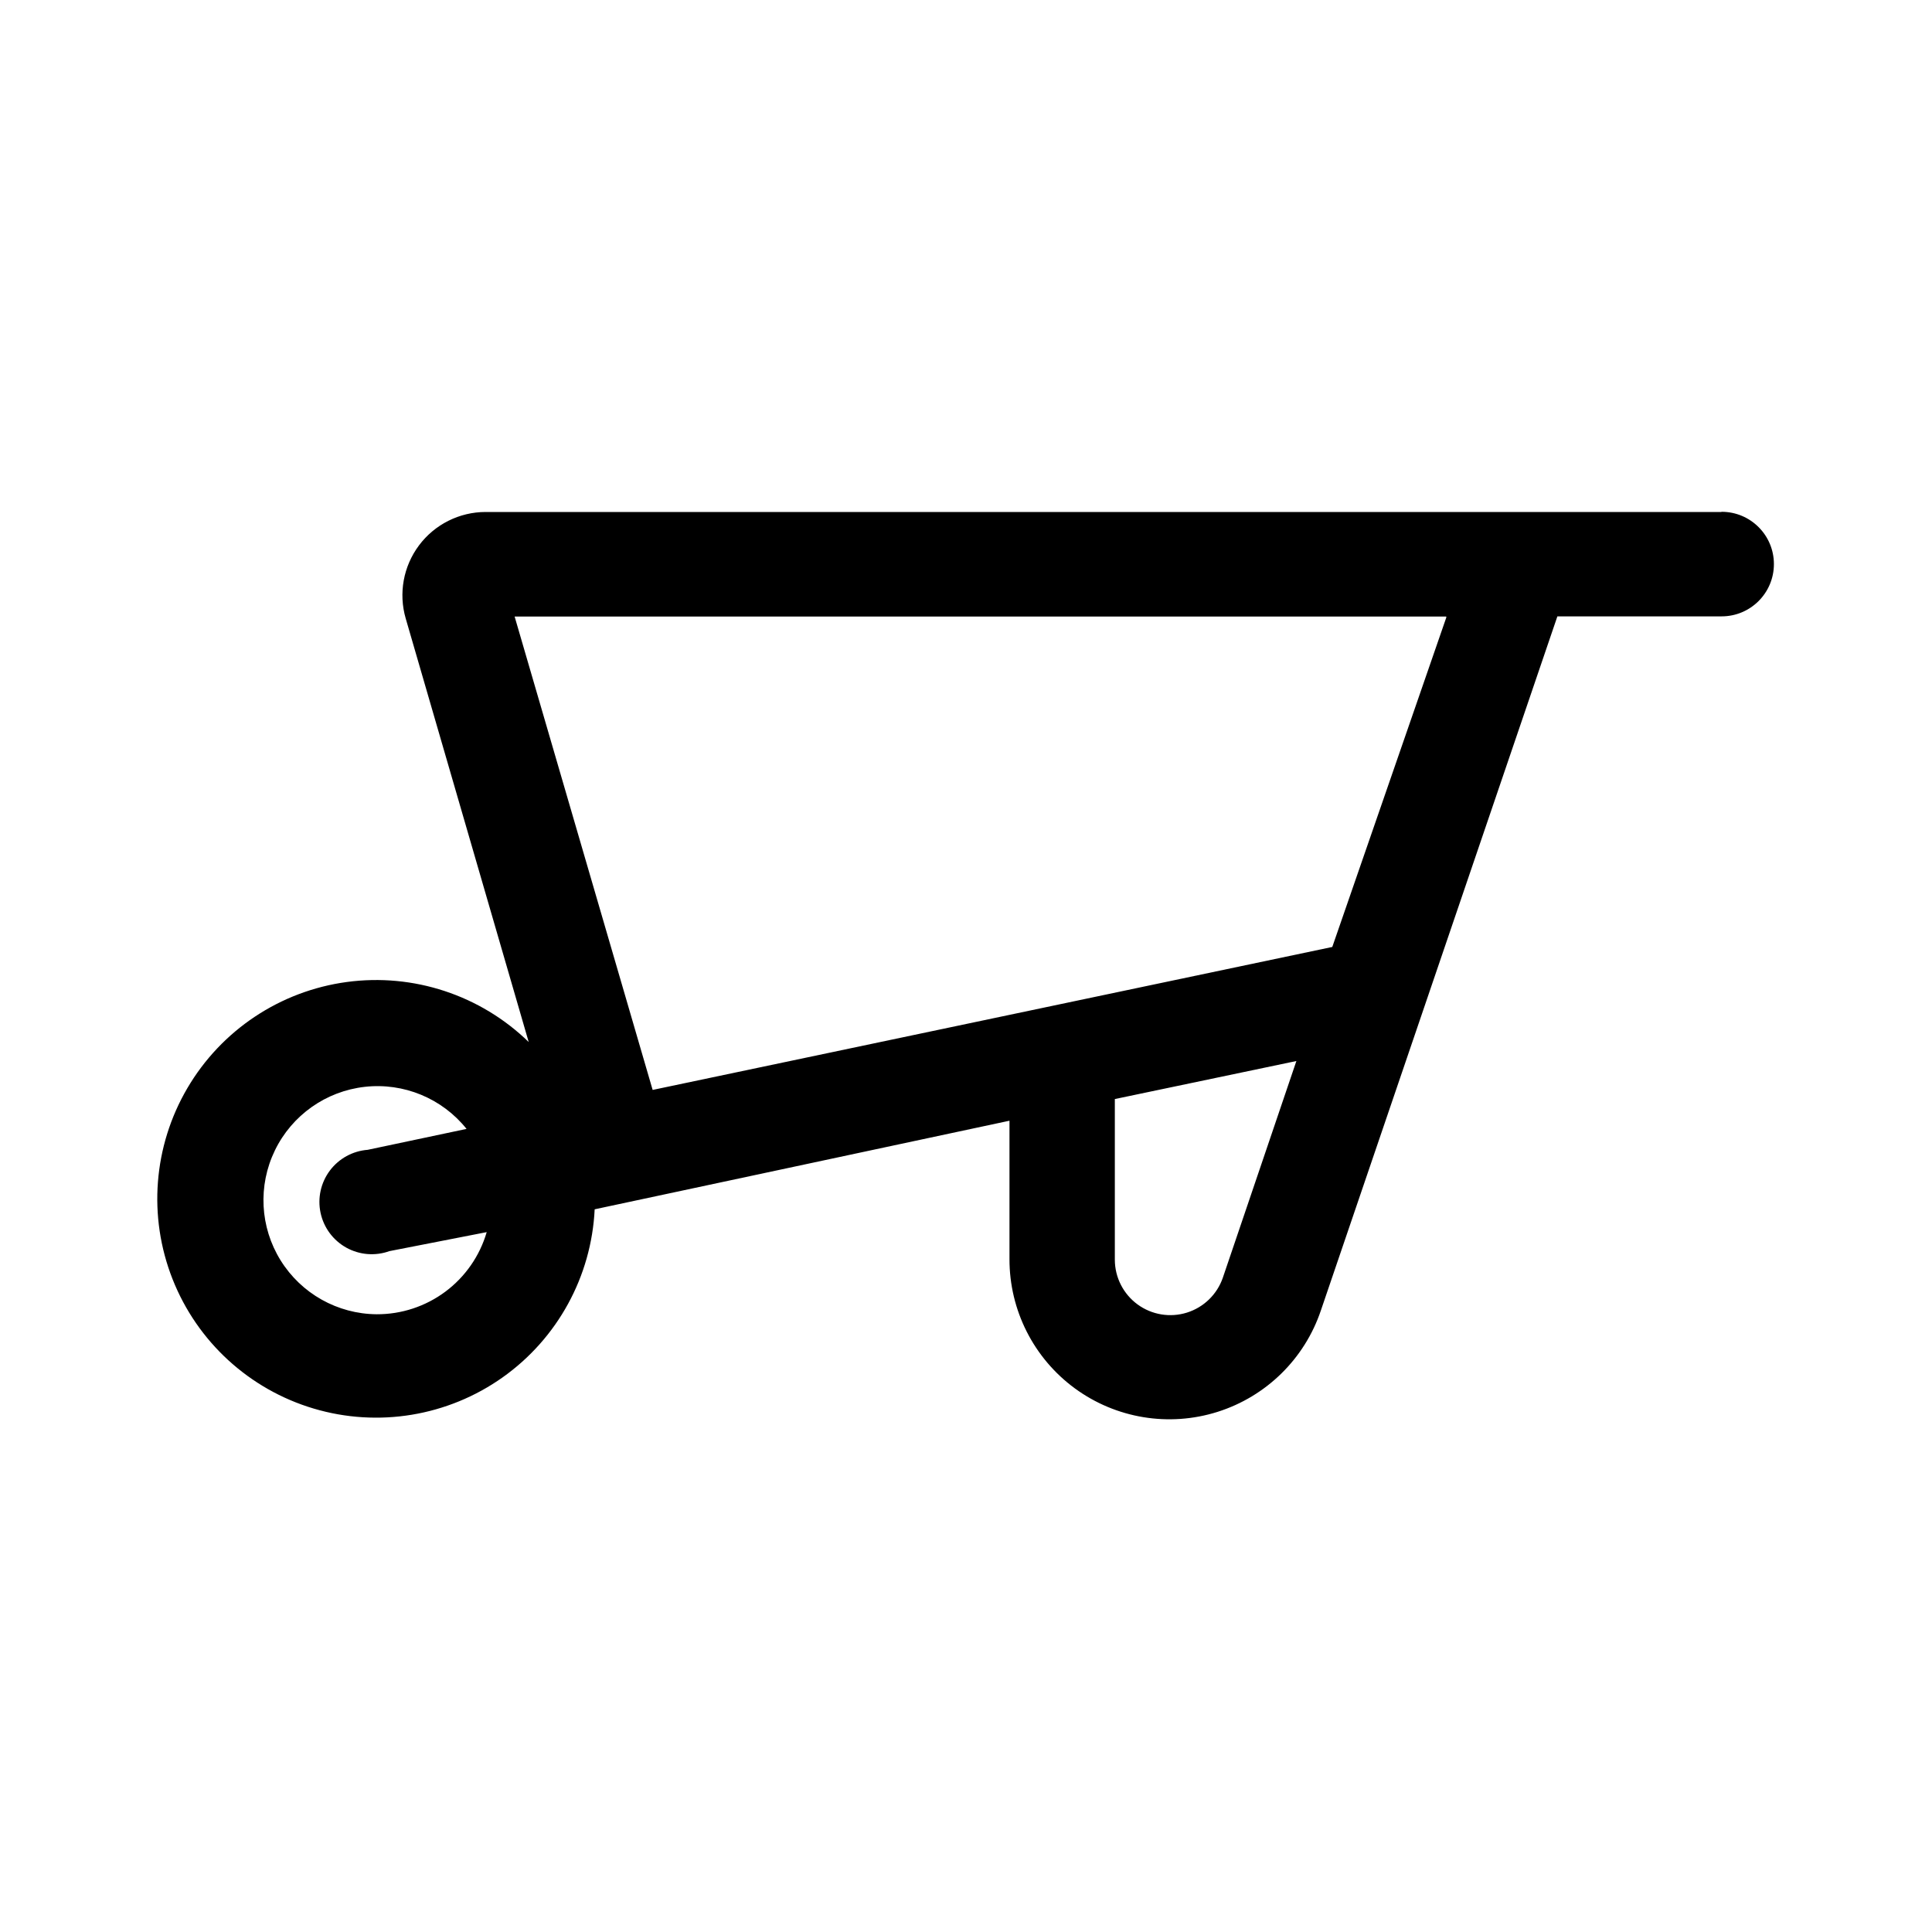 <?xml version="1.0" encoding="UTF-8"?>
<!-- Uploaded to: SVG Repo, www.svgrepo.com, Generator: SVG Repo Mixer Tools -->
<svg fill="#000000" width="800px" height="800px" version="1.1" viewBox="144 144 512 512" xmlns="http://www.w3.org/2000/svg">
 <path d="m468.06 482.62c-1.523 4.41-5.055 7.84-9.508 9.234-4.457 1.395-9.312 0.594-13.082-2.164-3.769-2.758-6.004-7.137-6.027-11.809v-42.621l48.113-10.078zm-224.25 9.672c-10.371-0.082-19.973-5.473-25.445-14.281-5.473-8.812-6.043-19.809-1.516-29.141 4.523-9.332 13.52-15.691 23.824-16.848 10.309-1.156 20.484 3.051 26.969 11.148l-26.199 5.543c-3.984 0.305-7.644 2.316-10.039 5.519-2.394 3.203-3.285 7.281-2.449 11.191 0.836 3.91 3.32 7.266 6.812 9.211 3.496 1.941 7.656 2.281 11.418 0.93l25.797-5.039c-1.84 6.305-5.68 11.84-10.941 15.766-5.266 3.926-11.664 6.031-18.23 6zm283.44-184.9h-246.87l36.578 125.45 180.11-37.887 30.23-87.359zm72.902-27.711h-327.48 0.004c-6.934 0.012-13.461 3.281-17.621 8.828s-5.473 12.727-3.539 19.387l32.594 112.25c-12.77-12.43-30.547-18.293-48.203-15.906-17.66 2.387-33.242 12.758-42.254 28.129-9.016 15.371-10.465 34.031-3.926 50.609 6.535 16.574 20.328 29.227 37.41 34.309 17.078 5.082 35.547 2.027 50.082-8.281 14.531-10.309 23.52-26.727 24.375-44.527l109.93-23.477v36.68c-0.023 13.516 6.402 26.234 17.301 34.234 10.898 8 24.961 10.316 37.852 6.238 12.887-4.078 23.059-14.059 27.371-26.871l62.676-183.94h43.527c7.652 0 13.855-6.203 13.855-13.855 0-7.652-6.203-13.855-13.855-13.855z" fill-rule="evenodd"/>
</svg>